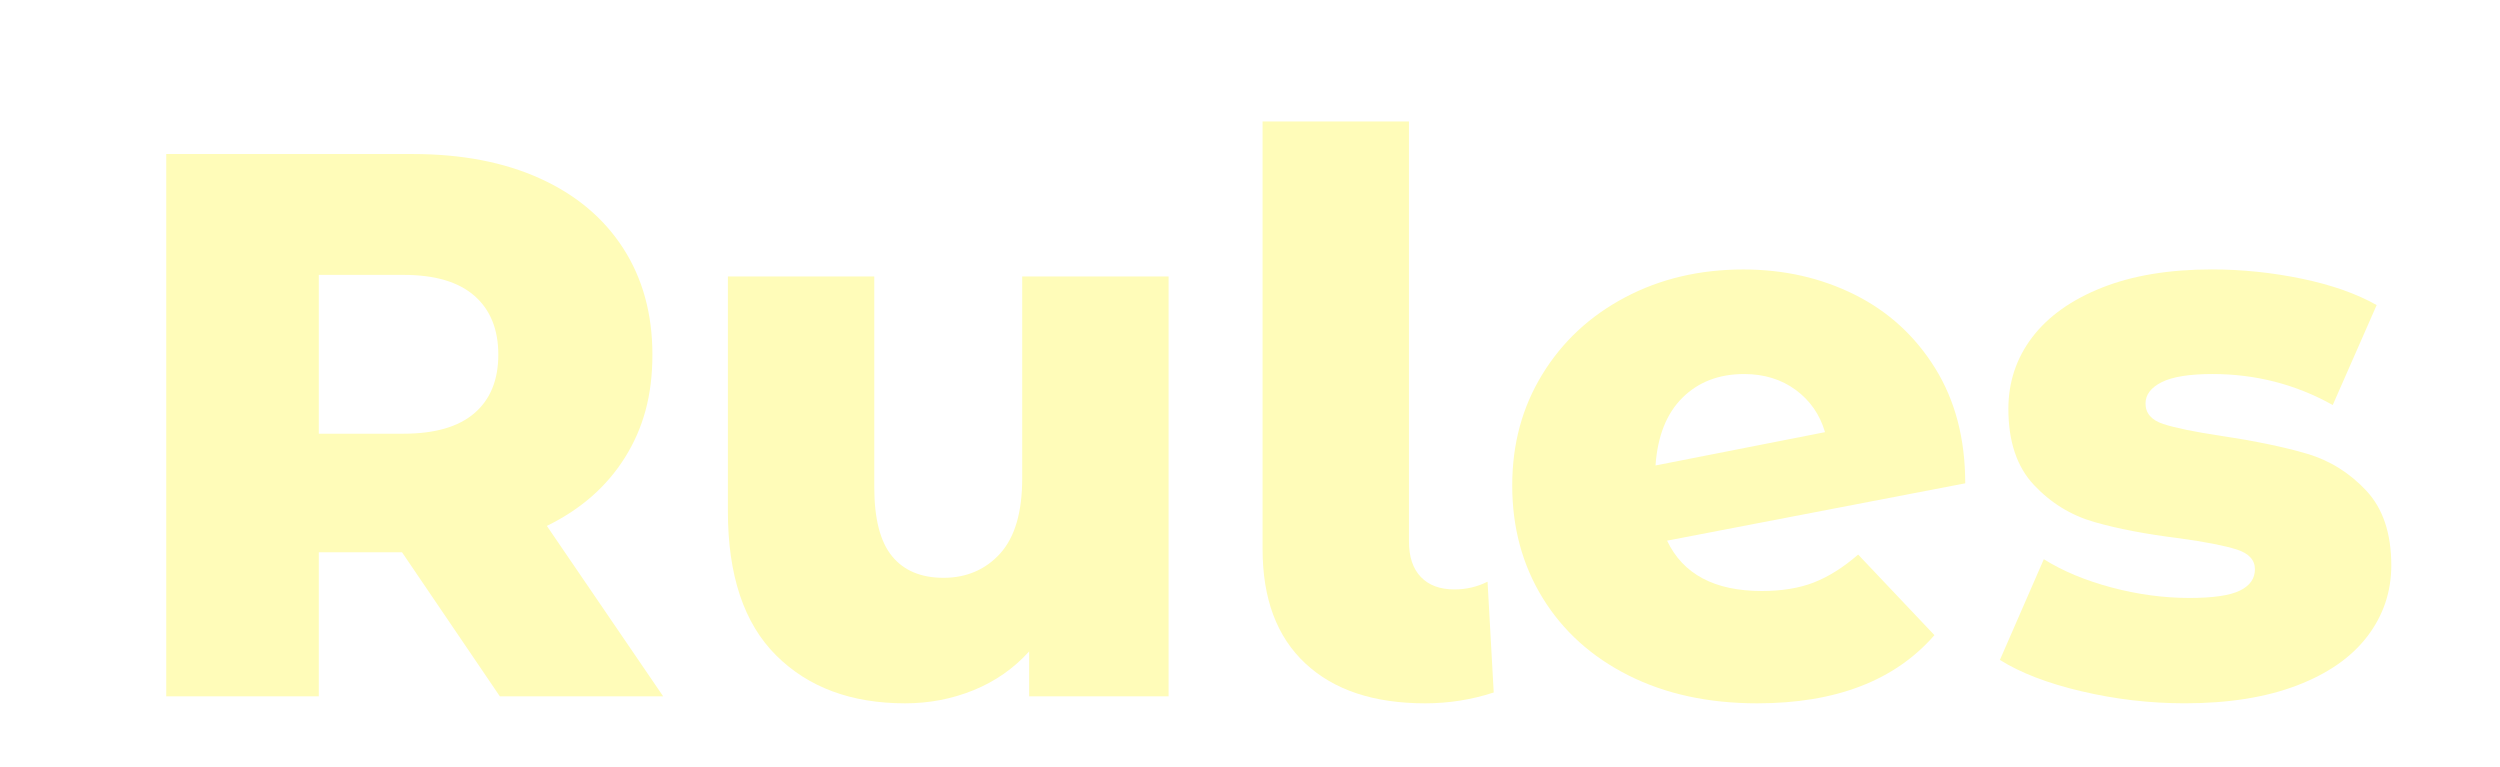 <svg width="391" height="120" viewBox="0 0 391 120" fill="none" xmlns="http://www.w3.org/2000/svg">
<g filter="url(#filter0_d_418_43)">
<path d="M58.873 82.371H45.86V104.909H22V20.089H60.56C68.19 20.089 74.818 21.36 80.442 23.906C86.064 26.451 90.402 30.085 93.456 34.81C96.508 39.535 98.036 45.091 98.036 51.471C98.036 57.852 96.609 62.963 93.757 67.528C90.905 72.092 86.828 75.667 81.527 78.251L99.722 104.909H74.176L58.873 82.371ZM70.2 42.263C67.71 40.081 64.013 38.991 59.114 38.991H45.86V63.831H59.114C64.013 63.831 67.71 62.76 70.2 60.619C72.689 58.48 73.936 55.429 73.936 51.469C73.936 47.51 72.689 44.441 70.2 42.261V42.263Z" fill="#FFFCB9"/>
</g>
<g filter="url(#filter1_d_418_43)">
<path d="M178.768 39.234V104.909H156.957V97.881C154.547 100.546 151.654 102.567 148.28 103.94C144.907 105.313 141.331 106 137.556 106C129.122 106 122.393 103.497 117.372 98.488C112.35 93.481 109.841 85.969 109.841 75.95V39.234H132.736V72.194C132.736 77.122 133.659 80.717 135.507 82.978C137.354 85.241 140.044 86.371 143.582 86.371C147.119 86.371 150.149 85.099 152.438 82.554C154.727 80.008 155.872 76.112 155.872 70.861V39.234H178.766H178.768Z" fill="#FFFCB9"/>
</g>
<g filter="url(#filter2_d_418_43)">
<path d="M200.155 99.76C195.697 95.599 193.467 89.641 193.467 81.887V15H216.361V80.675C216.361 83.098 216.983 84.957 218.23 86.249C219.474 87.543 221.221 88.187 223.472 88.187C225.318 88.187 227.045 87.782 228.653 86.976L229.617 104.304C226.163 105.433 222.587 106 218.892 106C210.858 106 204.614 103.922 200.155 99.76Z" fill="#FFFCB9"/>
</g>
<g filter="url(#filter3_d_418_43)">
<path d="M279.686 87.096C281.975 86.208 284.284 84.754 286.615 82.735L298.544 95.337C292.358 102.447 283.12 106 270.83 106C263.198 106 256.491 104.546 250.707 101.639C244.924 98.73 240.445 94.691 237.271 89.521C234.098 84.354 232.512 78.495 232.512 71.952C232.512 65.409 234.077 59.695 237.211 54.563C240.344 49.434 244.661 45.414 250.164 42.507C255.665 39.598 261.832 38.146 268.66 38.146C275.005 38.146 280.809 39.46 286.072 42.084C291.332 44.711 295.53 48.548 298.663 53.596C301.796 58.646 303.362 64.643 303.362 71.59L256.729 80.557C259.218 85.808 264.159 88.433 271.551 88.433C274.684 88.433 277.395 87.99 279.684 87.1L279.686 87.096ZM259.141 58.197C256.65 60.661 255.244 64.196 254.923 68.799L281.433 63.589C280.629 60.844 279.102 58.642 276.854 56.985C274.603 55.329 271.912 54.5 268.781 54.5C264.844 54.5 261.63 55.733 259.141 58.195V58.197Z" fill="#FFFCB9"/>
</g>
<g filter="url(#filter4_d_418_43)">
<path d="M321.559 104.121C316.256 102.87 311.998 101.234 308.786 99.213L315.654 83.462C318.626 85.32 322.161 86.793 326.258 87.884C330.355 88.975 334.411 89.519 338.429 89.519C342.124 89.519 344.754 89.138 346.322 88.368C347.888 87.602 348.671 86.489 348.671 85.036C348.671 83.584 347.726 82.552 345.839 81.946C343.95 81.341 340.959 80.756 336.862 80.189C331.64 79.543 327.202 78.696 323.547 77.644C319.891 76.596 316.739 74.656 314.089 71.828C311.438 69 310.111 65.043 310.111 59.953C310.111 55.754 311.356 52.016 313.846 48.743C316.335 45.471 319.971 42.887 324.751 40.987C329.529 39.09 335.254 38.139 341.922 38.139C346.661 38.139 351.36 38.625 356.021 39.594C360.679 40.563 364.576 41.938 367.709 43.714L360.841 59.345C355.057 56.115 348.791 54.498 342.043 54.498C338.429 54.498 335.777 54.923 334.09 55.77C332.403 56.619 331.559 57.73 331.559 59.101C331.559 60.637 332.482 61.706 334.331 62.313C336.177 62.918 339.229 63.546 343.488 64.192C348.869 65.001 353.328 65.931 356.863 66.979C360.396 68.029 363.469 69.947 366.081 72.734C368.691 75.521 369.998 79.419 369.998 84.427C369.998 88.546 368.752 92.241 366.263 95.514C363.772 98.787 360.097 101.35 355.237 103.209C350.374 105.066 344.53 105.996 337.704 105.996C332.24 105.996 326.86 105.37 321.557 104.117L321.559 104.121Z" fill="#FFFCB9"/>
</g>
<defs>
<filter id="filter0_d_418_43" x="16" y="14.089" width="97.722" height="104.821" filterUnits="userSpaceOnUse" color-interpolation-filters="sRGB">
<feFlood flood-opacity="0" result="BackgroundImageFix"/>
<feColorMatrix in="SourceAlpha" type="matrix" values="0 0 0 0 0 0 0 0 0 0 0 0 0 0 0 0 0 0 127 0" result="hardAlpha"/>
<feOffset dx="4" dy="4"/>
<feGaussianBlur stdDeviation="5"/>
<feComposite in2="hardAlpha" operator="out"/>
<feColorMatrix type="matrix" values="0 0 0 0 0 0 0 0 0 0 0 0 0 0 0 0 0 0 0.3 0"/>
<feBlend mode="normal" in2="BackgroundImageFix" result="effect1_dropShadow_418_43"/>
<feBlend mode="normal" in="SourceGraphic" in2="effect1_dropShadow_418_43" result="shape"/>
</filter>
<filter id="filter1_d_418_43" x="103.841" y="33.234" width="88.927" height="86.766" filterUnits="userSpaceOnUse" color-interpolation-filters="sRGB">
<feFlood flood-opacity="0" result="BackgroundImageFix"/>
<feColorMatrix in="SourceAlpha" type="matrix" values="0 0 0 0 0 0 0 0 0 0 0 0 0 0 0 0 0 0 127 0" result="hardAlpha"/>
<feOffset dx="4" dy="4"/>
<feGaussianBlur stdDeviation="5"/>
<feComposite in2="hardAlpha" operator="out"/>
<feColorMatrix type="matrix" values="0 0 0 0 0 0 0 0 0 0 0 0 0 0 0 0 0 0 0.3 0"/>
<feBlend mode="normal" in2="BackgroundImageFix" result="effect1_dropShadow_418_43"/>
<feBlend mode="normal" in="SourceGraphic" in2="effect1_dropShadow_418_43" result="shape"/>
</filter>
<filter id="filter2_d_418_43" x="187.467" y="9" width="56.15" height="111" filterUnits="userSpaceOnUse" color-interpolation-filters="sRGB">
<feFlood flood-opacity="0" result="BackgroundImageFix"/>
<feColorMatrix in="SourceAlpha" type="matrix" values="0 0 0 0 0 0 0 0 0 0 0 0 0 0 0 0 0 0 127 0" result="hardAlpha"/>
<feOffset dx="4" dy="4"/>
<feGaussianBlur stdDeviation="5"/>
<feComposite in2="hardAlpha" operator="out"/>
<feColorMatrix type="matrix" values="0 0 0 0 0 0 0 0 0 0 0 0 0 0 0 0 0 0 0.3 0"/>
<feBlend mode="normal" in2="BackgroundImageFix" result="effect1_dropShadow_418_43"/>
<feBlend mode="normal" in="SourceGraphic" in2="effect1_dropShadow_418_43" result="shape"/>
</filter>
<filter id="filter3_d_418_43" x="226.512" y="32.146" width="90.85" height="87.854" filterUnits="userSpaceOnUse" color-interpolation-filters="sRGB">
<feFlood flood-opacity="0" result="BackgroundImageFix"/>
<feColorMatrix in="SourceAlpha" type="matrix" values="0 0 0 0 0 0 0 0 0 0 0 0 0 0 0 0 0 0 127 0" result="hardAlpha"/>
<feOffset dx="4" dy="4"/>
<feGaussianBlur stdDeviation="5"/>
<feComposite in2="hardAlpha" operator="out"/>
<feColorMatrix type="matrix" values="0 0 0 0 0 0 0 0 0 0 0 0 0 0 0 0 0 0 0.3 0"/>
<feBlend mode="normal" in2="BackgroundImageFix" result="effect1_dropShadow_418_43"/>
<feBlend mode="normal" in="SourceGraphic" in2="effect1_dropShadow_418_43" result="shape"/>
</filter>
<filter id="filter4_d_418_43" x="302.786" y="32.139" width="81.212" height="87.856" filterUnits="userSpaceOnUse" color-interpolation-filters="sRGB">
<feFlood flood-opacity="0" result="BackgroundImageFix"/>
<feColorMatrix in="SourceAlpha" type="matrix" values="0 0 0 0 0 0 0 0 0 0 0 0 0 0 0 0 0 0 127 0" result="hardAlpha"/>
<feOffset dx="4" dy="4"/>
<feGaussianBlur stdDeviation="5"/>
<feComposite in2="hardAlpha" operator="out"/>
<feColorMatrix type="matrix" values="0 0 0 0 0 0 0 0 0 0 0 0 0 0 0 0 0 0 0.3 0"/>
<feBlend mode="normal" in2="BackgroundImageFix" result="effect1_dropShadow_418_43"/>
<feBlend mode="normal" in="SourceGraphic" in2="effect1_dropShadow_418_43" result="shape"/>
</filter>
</defs>
</svg>
